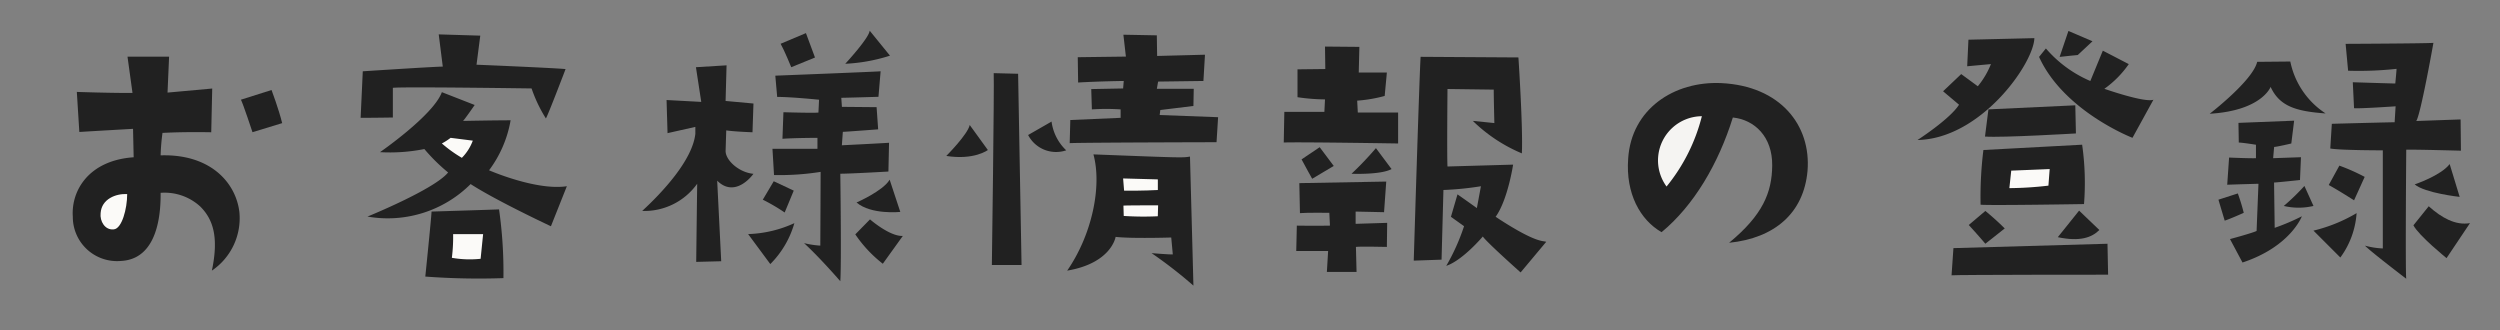 <svg id="グループ_27465" data-name="グループ 27465" xmlns="http://www.w3.org/2000/svg" xmlns:xlink="http://www.w3.org/1999/xlink" width="256" height="33.792" viewBox="0 0 256 33.792">
  <rect x="0" y="0" width="256" height="33.792" fill="#808080" stroke="none"/>
  <defs>
    <clipPath id="clip-path">
      <rect id="長方形_11591" data-name="長方形 11591" width="256" height="33.792" transform="translate(0 0)" fill="#212121"/>
    </clipPath>
  </defs>
  <g id="グループ_27465-2" data-name="グループ 27465" clip-path="url(#clip-path)">
    <path id="パス_247155" data-name="パス 247155" d="M43.551,28.32a73.564,73.564,0,0,0,8,.16,45.216,45.216,0,0,0-.449-7.04c-.608.032-6.911.225-6.911.225C44.159,22.4,43.551,28.32,43.551,28.32Z" fill="#212121" stroke="#181919" stroke-linecap="round" stroke-linejoin="round" stroke-width="0"/>
    <path id="パス_247154" data-name="パス 247154" d="M109.279,27.712c4.544-.768,4.96-3.455,4.96-3.455,1.664.191,5.695.063,5.695.063l.16,1.728c-.255.032-2.175-.128-2.175-.128a46.451,46.451,0,0,1,4.287,3.328c-.064-2.559-.352-13.215-.352-13.215-.768.128-.768.128-9.887-.224C112.863,19.1,111.807,24.065,109.279,27.712Z" fill="#212121" stroke="#181919" stroke-linecap="round" stroke-linejoin="round" stroke-width="0"/>
    <path id="パス_247153" data-name="パス 247153" d="M170.143,23.776c3.3-2.72,5.824-7.008,7.3-11.743,2.207.223,4.063,1.952,4.031,4.928-.032,2.752-.959,5.055-4.415,7.9,4.7-.48,7.647-3.071,8.031-7.359.384-4.672-2.784-8.7-8.831-8.992-4.832-.223-9.216,2.656-9.535,7.743C166.463,19.808,167.935,22.5,170.143,23.776Z" fill="#212121" stroke="#181919" stroke-linecap="round" stroke-linejoin="round" stroke-width="0"/>
    <path id="パス_247152" data-name="パス 247152" d="M203.1,15.361a38.971,38.971,0,0,0-.288,5.6c.96.095,10.591-.065,10.591-.065a27.763,27.763,0,0,0-.192-6.079Z" fill="#212121" stroke="#181919" stroke-linecap="round" stroke-linejoin="round" stroke-width="0"/>
    <path id="パス_247104" data-name="パス 247104" d="M7.456,22.209a4.528,4.528,0,0,0,4.928,4.512c3.263-.16,4.1-3.68,4.063-6.976a5.4,5.4,0,0,1,4.064,1.407c1.28,1.281,1.92,3.073,1.184,6.56A6.483,6.483,0,0,0,24.511,21.7c-.352-2.943-2.912-5.951-8.064-5.791a21.923,21.923,0,0,1,.192-2.3c2.464-.128,4.992-.065,4.992-.065l.1-4.479-4.576.416.16-3.68H13.056l.511,3.712c-1.791.031-5.7-.1-5.7-.1l.256,4.1c2.656-.159,5.5-.319,5.5-.319l.064,2.911C9.12,16.417,7.264,19.489,7.456,22.209Z" fill="#212121" stroke="#181919" stroke-linecap="round" stroke-linejoin="round" stroke-width="0"/>
    <path id="パス_247105" data-name="パス 247105" d="M24.67,10.209c.224.416,1.184,3.328,1.184,3.328l3.04-.928c-.352-1.44-1.088-3.391-1.088-3.391Z" fill="#212121" stroke="#181919" stroke-linecap="round" stroke-linejoin="round" stroke-width="0"/>
    <path id="パス_247106" data-name="パス 247106" d="M11.647,23.488c.832-.063,1.376-2.111,1.376-3.615-1.12-.065-2.624.479-2.72,1.951C10.207,22.656,10.751,23.585,11.647,23.488Z" fill="#fbfaf8" stroke="#181919" stroke-linecap="round" stroke-linejoin="round" stroke-width="0"/>
    <path id="パス_247107" data-name="パス 247107" d="M46.271,26.4a10.611,10.611,0,0,0,2.944.1l.256-2.528H46.4A17.2,17.2,0,0,1,46.271,26.4Z" fill="#fbfaf8" stroke="#181919" stroke-linecap="round" stroke-linejoin="round" stroke-width="0"/>
    <path id="パス_247109" data-name="パス 247109" d="M37.632,22.177a12.015,12.015,0,0,0,10.559-3.328c2.624,1.7,8.223,4.32,8.223,4.32l1.632-4.1c-3.136.48-7.967-1.631-7.967-1.631a11.942,11.942,0,0,0,2.208-5.12c-1.7,0-4.864.064-4.864.064.352-.416,1.184-1.632,1.184-1.632l-3.36-1.312c-.864,2.368-6.335,6.143-6.335,6.143a17.951,17.951,0,0,0,4.543-.32,18.556,18.556,0,0,0,2.432,2.4C44.479,19.393,37.7,22.145,37.632,22.177Z" fill="#212121" stroke="#181919" stroke-linecap="round" stroke-linejoin="round" stroke-width="0"/>
    <path id="パス_247110" data-name="パス 247110" d="M45.247,14.69a13.515,13.515,0,0,0,2.048,1.472,4.937,4.937,0,0,0,1.12-1.76l-2.272-.288A6.155,6.155,0,0,1,45.247,14.69Z" fill="#fbfaf8" stroke="#181919" stroke-linecap="round" stroke-linejoin="round" stroke-width="0"/>
    <path id="パス_247111" data-name="パス 247111" d="M36.928,12.065c1.28,0,3.3-.032,3.3-.032V8.993c1.056-.128,14.206.064,14.206.064A14.57,14.57,0,0,0,55.9,12.128c.224-.351,2.015-5.055,2.015-5.055-1.376-.128-9.119-.447-9.119-.447l.384-2.976-4.255-.129.416,3.3c-.865,0-8.192.48-8.192.48Z" fill="#212121" stroke="#181919" stroke-linecap="round" stroke-linejoin="round" stroke-width="0"/>
    <path id="パス_247112" data-name="パス 247112" d="M92.19,21.7,91.1,18.4c-.672,1.152-3.391,2.336-3.391,2.336C89.214,22.016,92.19,21.7,92.19,21.7Z" fill="#212121" stroke="#181919" stroke-linecap="round" stroke-linejoin="round" stroke-width="0"/>
    <path id="パス_247113" data-name="パス 247113" d="M83.455,5.89l-.928-2.5L79.935,4.482c.384.673,1.088,2.4,1.088,2.4Z" fill="#212121" stroke="#181919" stroke-linecap="round" stroke-linejoin="round" stroke-width="0"/>
    <path id="パス_247114" data-name="パス 247114" d="M91.134,5.7l-2.08-2.561c-.064.769-2.5,3.392-2.5,3.392A17.7,17.7,0,0,0,91.134,5.7Z" fill="#212121" stroke="#181919" stroke-linecap="round" stroke-linejoin="round" stroke-width="0"/>
    <path id="パス_247115" data-name="パス 247115" d="M78.111,20.448a18.938,18.938,0,0,1,2.24,1.312l.928-2.24-2.048-.96Z" fill="#212121" stroke="#181919" stroke-linecap="round" stroke-linejoin="round" stroke-width="0"/>
    <path id="パス_247116" data-name="パス 247116" d="M76.607,23.969l2.272,3.071a9.638,9.638,0,0,0,2.464-4.191A12.161,12.161,0,0,1,76.607,23.969Z" fill="#212121" stroke="#181919" stroke-linecap="round" stroke-linejoin="round" stroke-width="0"/>
    <path id="パス_247117" data-name="パス 247117" d="M65.76,21.6a6.638,6.638,0,0,0,5.632-2.784c-.032,2.336-.1,8-.1,8l2.56-.065L73.44,18.5c1.535,1.537,3.1.128,3.711-.7-1.568-.16-2.912-1.471-2.848-2.4l.064-2.048c.832.128,2.688.192,2.688.192l.1-2.944L74.3,10.338l.1-3.648-3.136.192.544,3.552-3.552-.192.1,3.391,2.848-.639v.7C70.912,16.417,67.776,19.746,65.76,21.6Z" fill="#212121" stroke="#181919" stroke-linecap="round" stroke-linejoin="round" stroke-width="0"/>
    <path id="パス_247118" data-name="パス 247118" d="M87.582,24A13.147,13.147,0,0,0,90.4,27.008l2.048-2.848c-1.343.065-3.36-1.695-3.36-1.695Z" fill="#212121" stroke="#181919" stroke-linecap="round" stroke-linejoin="round" stroke-width="0"/>
    <path id="パス_247119" data-name="パス 247119" d="M84.031,17.6c0,1.057-.032,7.552-.032,7.552a9.507,9.507,0,0,1-1.664-.256c1.7,1.567,3.712,3.9,3.712,3.9.128-1.823,0-11.007,0-11.007,1.088,0,4.927-.223,4.927-.223l.064-2.945c-1.664.1-4.831.256-4.831.256l.1-1.376c.225,0,3.616-.256,3.616-.256l-.159-2.271-3.552-.032-.064-.928c.448,0,3.807-.1,3.807-.1L90.175,7.3c-.9.064-10.784.449-10.784.449l.192,2.175c1.44,0,4.288.287,4.288.287l-.064,1.313c-.384.063-3.584-.032-3.584-.032l-.1,2.719c1.44-.095,3.584-.095,3.584-.095v1.12H79.1l.16,2.687A26.56,26.56,0,0,0,84.031,17.6Z" fill="#212121" stroke="#181919" stroke-linecap="round" stroke-linejoin="round" stroke-width="0"/>
    <path id="パス_247120" data-name="パス 247120" d="M115.007,18.273l.1,1.248c1.759.032,3.456-.063,3.456-.063V18.37Z" fill="#fbfaf8" stroke="#181919" stroke-linecap="round" stroke-linejoin="round" stroke-width="0"/>
    <path id="パス_247121" data-name="パス 247121" d="M115.039,21.057l.032,1.056a31.3,31.3,0,0,0,3.488.032l.032-1.12S115.231,21.025,115.039,21.057Z" fill="#fbfaf8" stroke="#181919" stroke-linecap="round" stroke-linejoin="round" stroke-width="0"/>
    <path id="パス_247122" data-name="パス 247122" d="M124.574,14.562l.16-2.561-5.983-.223.064-.512,3.391-.416.033-1.76h-3.776l.128-.736,4.639-.063.16-2.689-4.9.128-.031-2.111-3.424-.065.256,2.24-4.928.064L110.4,8.45c2.176-.128,4.672-.159,4.672-.159l-.064.767-3.264.064.064,2.08a22.6,22.6,0,0,1,2.944,0v.864l-5.152.224-.064,2.368C110.847,14.593,124.574,14.562,124.574,14.562Z" fill="#212121" stroke="#181919" stroke-linecap="round" stroke-linejoin="round" stroke-width="0"/>
    <path id="パス_247123" data-name="パス 247123" d="M101.567,27.137h3.04l-.352-19.583-2.5-.064C101.823,8.738,101.567,27.137,101.567,27.137Z" fill="#212121" stroke="#181919" stroke-linecap="round" stroke-linejoin="round" stroke-width="0"/>
    <path id="パス_247124" data-name="パス 247124" d="M96.9,15.969c2.88.448,4.256-.607,4.256-.607L99.3,12.8C99.1,13.761,96.9,15.969,96.9,15.969Z" fill="#212121" stroke="#181919" stroke-linecap="round" stroke-linejoin="round" stroke-width="0"/>
    <path id="パス_247126" data-name="パス 247126" d="M105.279,13.825a3.226,3.226,0,0,0,3.9,1.568,4.942,4.942,0,0,1-1.5-2.944Z" fill="#212121" stroke="#181919" stroke-linecap="round" stroke-linejoin="round" stroke-width="0"/>
    <path id="パス_247127" data-name="パス 247127" d="M142.495,17.313l-1.6-2.144a33.364,33.364,0,0,1-2.5,2.624S141.375,17.921,142.495,17.313Z" fill="#212121" stroke="#181919" stroke-linecap="round" stroke-linejoin="round" stroke-width="0"/>
    <path id="パス_247128" data-name="パス 247128" d="M136.575,16.993l-1.44-1.92-1.855,1.248c.352.672,1.087,1.984,1.087,1.984Z" fill="#212121" stroke="#181919" stroke-linecap="round" stroke-linejoin="round" stroke-width="0"/>
    <path id="パス_247129" data-name="パス 247129" d="M144.767,26.689l2.848-.1.192-7.134a31.624,31.624,0,0,0,3.84-.384l-.416,2.239c-.48-.352-1.984-1.408-1.984-1.408l-.672,2.3,1.344.959a21.117,21.117,0,0,1-1.824,4.064c1.7-.576,3.744-3.008,3.744-3.008.416.608,3.871,3.68,3.871,3.68l2.624-3.136c-.352-.128-1.056.16-5.183-2.559,1.247-1.729,1.791-5.344,1.791-5.344l-6.719.191c-.064-1.151,0-7.935,0-7.935l4.735.064c0,.9.064,3.424.064,3.424l-2.207-.224a16.088,16.088,0,0,0,5.023,3.327c.128-2.624-.352-9.823-.352-9.823l-10.015-.063C145.343,7.682,144.767,26.689,144.767,26.689Z" fill="#212121" stroke="#181919" stroke-linecap="round" stroke-linejoin="round" stroke-width="0"/>
    <path id="パス_247130" data-name="パス 247130" d="M132.736,25.7H136l-.128,2.144h3.039l-.064-2.56c.352-.063,3.168,0,3.168,0l.032-2.464-3.231.1V21.665c.415,0,2.911.063,2.911.063l.224-3.136-8.9.161.064,3.071c.768-.064,3.008-.031,3.008-.031l.064,1.311c-1.248.032-3.392,0-3.392,0Z" fill="#212121" stroke="#181919" stroke-linecap="round" stroke-linejoin="round" stroke-width="0"/>
    <path id="パス_247131" data-name="パス 247131" d="M131.456,14.593c1.7-.063,11.711.1,11.711.1V11.522h-4.128l-.063-1.216a14.6,14.6,0,0,0,2.815-.481l.225-2.4h-2.88L139.2,4.8l-3.52-.032.032,2.3-2.848.033V9.953a19.77,19.77,0,0,0,2.816.225l-.064,1.279h-4.1Z" fill="#212121" stroke="#181919" stroke-linecap="round" stroke-linejoin="round" stroke-width="0"/>
    <path id="パス_247132" data-name="パス 247132" d="M170.655,19.1a18.494,18.494,0,0,0,3.616-7.2,4.526,4.526,0,0,0-3.616,7.2Z" fill="#f5f4f2" stroke="#181919" stroke-linecap="round" stroke-linejoin="round" stroke-width="0"/>
    <path id="パス_247134" data-name="パス 247134" d="M209.887,17.313l-3.936.16-.192,1.792a36.3,36.3,0,0,0,4-.256Z" fill="#fbfaf8" stroke="#181919" stroke-linecap="round" stroke-linejoin="round" stroke-width="0"/>
    <path id="パス_247135" data-name="パス 247135" d="M203.615,11.2l-.352,2.784c1.76.128,9.311-.32,9.311-.32l-.063-2.88Z" fill="#212121" stroke="#181919" stroke-linecap="round" stroke-linejoin="round" stroke-width="0"/>
    <path id="パス_247136" data-name="パス 247136" d="M210.719,24.288c2.271.48,3.488.032,4.255-.735L212.9,21.568Z" fill="#212121" stroke="#181919" stroke-linecap="round" stroke-linejoin="round" stroke-width="0"/>
    <path id="パス_247137" data-name="パス 247137" d="M201.6,23.041c.064.063,1.056,1.151,1.7,1.919l1.984-1.567a26.223,26.223,0,0,0-1.984-1.792Z" fill="#212121" stroke="#181919" stroke-linecap="round" stroke-linejoin="round" stroke-width="0"/>
    <path id="パス_247139" data-name="パス 247139" d="M199.839,28.192c.608-.064,16.031-.064,16.031-.064l-.064-3.168c-.256,0-15.775.448-15.775.448Z" fill="#212121" stroke="#181919" stroke-linecap="round" stroke-linejoin="round" stroke-width="0"/>
    <path id="パス_247140" data-name="パス 247140" d="M196.352,14.337c6.5-.128,11.9-7.839,11.967-10.431l-6.751.16-.128,2.72,2.432-.224a8.487,8.487,0,0,1-1.344,2.272l-1.7-1.248-1.856,1.76,1.632,1.376C199.68,12.193,196.352,14.337,196.352,14.337Z" fill="#212121" stroke="#181919" stroke-linecap="round" stroke-linejoin="round" stroke-width="0"/>
    <path id="パス_247141" data-name="パス 247141" d="M218.366,14.113l2.144-3.9c-.928.32-5.024-1.119-5.024-1.119a10.3,10.3,0,0,0,2.5-2.529l-2.656-1.376-1.28,3.105A12.412,12.412,0,0,1,209.5,4.962l-.7.864C211.326,11.393,218.366,14.113,218.366,14.113Z" fill="#212121" stroke="#181919" stroke-linecap="round" stroke-linejoin="round" stroke-width="0"/>
    <path id="パス_247142" data-name="パス 247142" d="M214.27,4.226,211.806,3.17l-.9,2.657c.512-.065,1.856-.193,1.856-.193Z" fill="#212121" stroke="#181919" stroke-linecap="round" stroke-linejoin="round" stroke-width="0"/>
    <path id="パス_247143" data-name="パス 247143" d="M247.134,23.072c.544,1.057,3.392,3.36,3.392,3.36l2.4-3.584c-1.472.256-2.912-.544-4.224-1.727Z" fill="#212121" stroke="#181919" stroke-linecap="round" stroke-linejoin="round" stroke-width="0"/>
    <path id="パス_247144" data-name="パス 247144" d="M244,15.394V25.441a8.025,8.025,0,0,1-1.825-.288c.448.512,4.224,3.391,4.224,3.391-.1-.735,0-13.214,0-13.214.736-.033,5.6.1,5.6.1l-.034-3.2-4.542.16c.447-.608,1.759-8,1.759-8-.864.065-8.992.1-8.992.1l.257,2.752a36.117,36.117,0,0,0,4.959-.192c0,.192-.127,1.5-.127,1.5-.353,0-4.353-.128-4.353-.128l.129,2.656c.543.064,4.256-.192,4.256-.192l-.1,1.632c-1.76.031-6.431.159-6.431.159l-.159,2.529C239.583,15.394,244,15.394,244,15.394Z" fill="#212121" stroke="#181919" stroke-linecap="round" stroke-linejoin="round" stroke-width="0"/>
    <path id="パス_247145" data-name="パス 247145" d="M251.87,20.161l-1.024-3.36c-.9,1.184-3.584,2.08-3.584,2.08C248.318,19.776,251.87,20.161,251.87,20.161Z" fill="#212121" stroke="#181919" stroke-linecap="round" stroke-linejoin="round" stroke-width="0"/>
    <path id="パス_247146" data-name="パス 247146" d="M242.143,18.113a19.922,19.922,0,0,0-2.592-1.152l-1.088,1.984c.992.544,2.592,1.567,2.592,1.567Z" fill="#212121" stroke="#181919" stroke-linecap="round" stroke-linejoin="round" stroke-width="0"/>
    <path id="パス_247147" data-name="パス 247147" d="M227.168,20.448c.16.544.64,2.145.64,2.145.448-.128,1.952-.8,1.952-.8a19.912,19.912,0,0,0-.608-1.985Z" fill="#212121" stroke="#181919" stroke-linecap="round" stroke-linejoin="round" stroke-width="0"/>
    <path id="パス_247148" data-name="パス 247148" d="M228.352,24.481l1.28,2.4c4.928-1.631,6.079-4.735,6.079-4.735a22.282,22.282,0,0,1-2.783,1.184l-.064-4.64c.256,0,2.655-.256,2.655-.256l.1-2.336-2.848.1.1-1.152c.256,0,1.759-.352,1.759-.352l.289-2.336-5.7.224.032,2.015c.352,0,1.76.225,1.76.225v1.376c-.512.031-2.752-.065-2.752-.065l-.192,2.785c.736-.033,3.2-.1,3.2-.1l-.192,4.832C230.624,23.873,228.352,24.481,228.352,24.481Z" fill="#212121" stroke="#181919" stroke-linecap="round" stroke-linejoin="round" stroke-width="0"/>
    <path id="パス_247149" data-name="パス 247149" d="M226.272,11.649c5.343-.32,6.239-2.752,6.239-2.752.9,1.952,2.528,2.5,5.632,2.72A8.328,8.328,0,0,1,234.527,6.3l-3.392.032C230.688,8.257,226.272,11.649,226.272,11.649Z" fill="#212121" stroke="#181919" stroke-linecap="round" stroke-linejoin="round" stroke-width="0"/>
    <path id="パス_247150" data-name="パス 247150" d="M236.9,23.616l2.752,2.752a8.67,8.67,0,0,0,1.664-4.544A15.979,15.979,0,0,1,236.9,23.616Z" fill="#212121" stroke="#181919" stroke-linecap="round" stroke-linejoin="round" stroke-width="0"/>
    <path id="パス_247151" data-name="パス 247151" d="M236.9,21.089l-.928-2.048a22.787,22.787,0,0,1-2.112,2.048A6.561,6.561,0,0,0,236.9,21.089Z" fill="#212121" stroke="#181919" stroke-linecap="round" stroke-linejoin="round" stroke-width="0"/>
  </g>
</svg>
